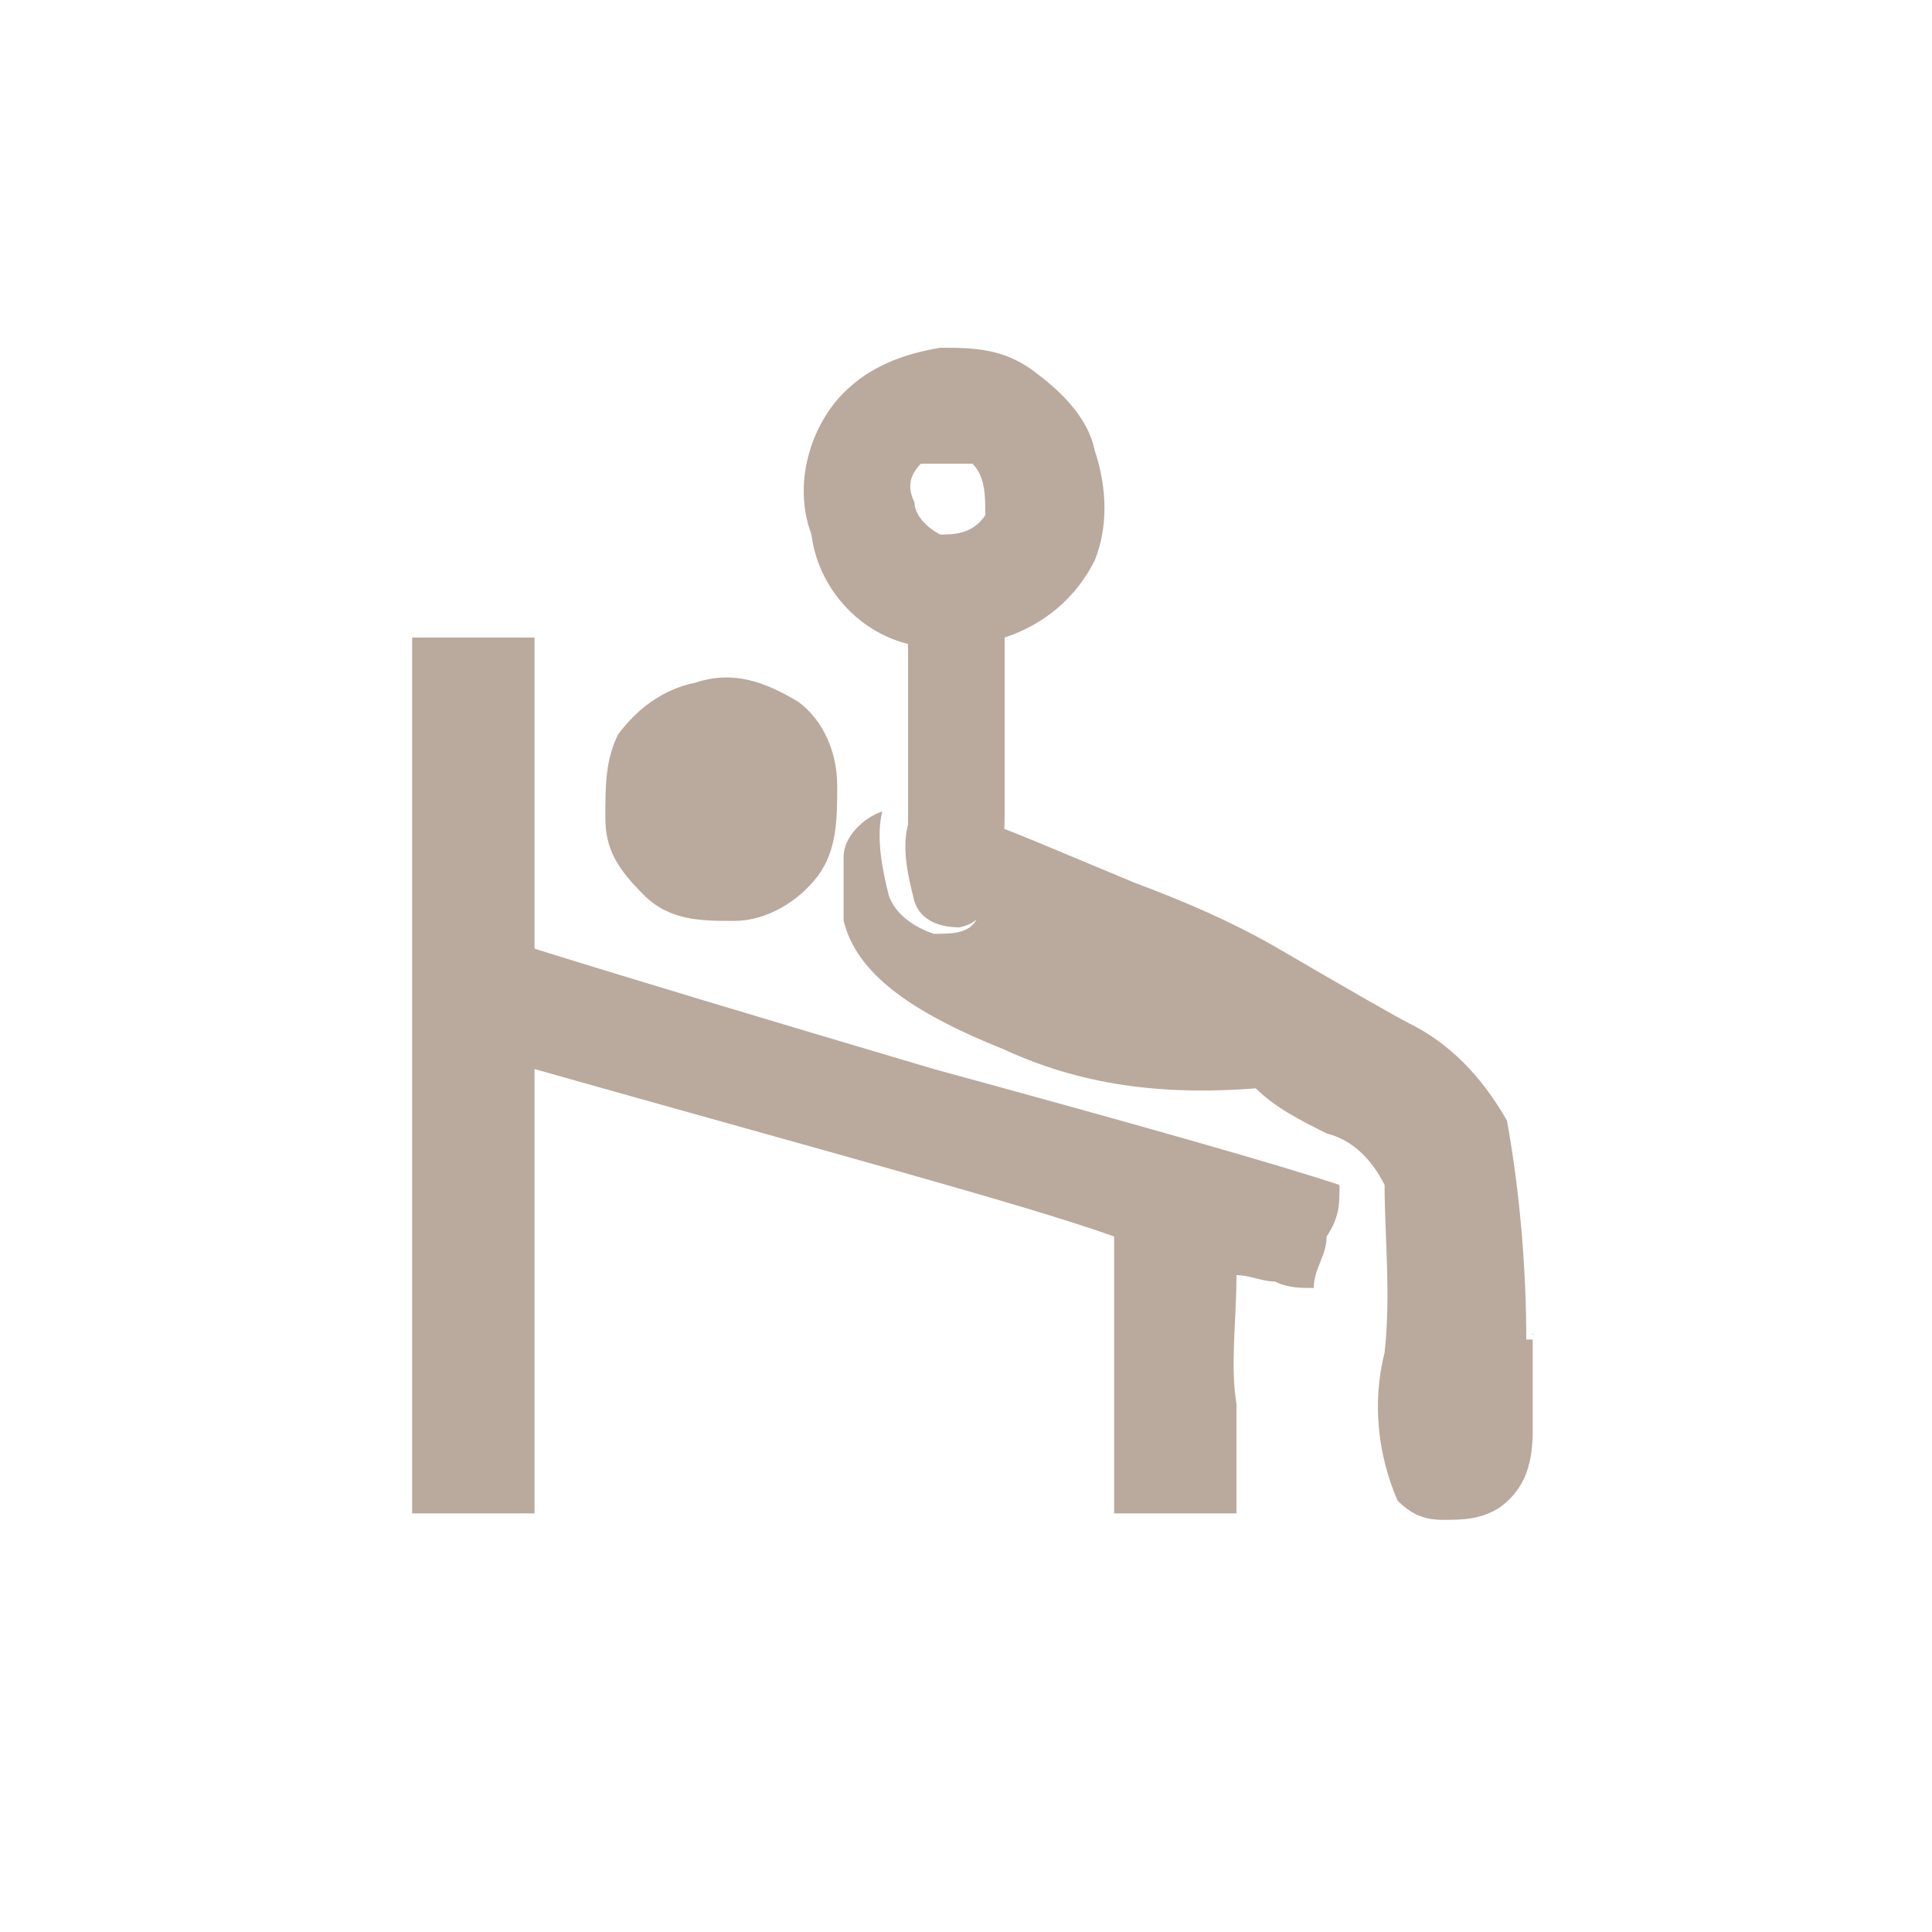 <?xml version="1.0" encoding="UTF-8"?>
<svg xmlns="http://www.w3.org/2000/svg" version="1.1" viewBox="0 0 30 30">
  <defs>
    <style>
      .cls-1 {
        fill: none;
      }

      .cls-2 {
        opacity: .7;
      }

      .cls-3 {
        fill: #9d8574;
      }
    </style>
  </defs>
  <!-- Generator: Adobe Illustrator 28.7.1, SVG Export Plug-In . SVG Version: 1.2.0 Build 142)  -->
  <g>
    <g id="Calque_1">
      <g id="Calque_1-2" data-name="Calque_1">
        <g id="fond">
          <rect class="cls-1" width="30" height="30"/>
        </g>
        <g id="Calque_41">
          <g class="cls-2">
            <path class="cls-3" d="M8.2,14.7c1.6.5,3.6,1.1,6.3,1.9,3.3.9,5.4,1.5,6.3,1.8,0,.3,0,.5-.2.8,0,.3-.2.5-.2.8-.2,0-.4,0-.6-.1-.2,0-.4-.1-.6-.1,0,.7-.1,1.4,0,2v1.7h-1.9v-4.3c-1.4-.5-4.4-1.3-9-2.6v6.9h-1.9v-13.6h1.9v4.9h0ZM11.4,14.3c-.5,0-1,0-1.4-.4s-.6-.7-.6-1.2,0-.9.2-1.3c.3-.4.7-.7,1.2-.8.6-.2,1.1,0,1.6.3.4.3.6.8.6,1.3s0,1-.3,1.4-.8.7-1.3.7ZM14.1,10c-.8-.2-1.4-.9-1.5-1.7-.3-.8,0-1.7.5-2.2.4-.4.9-.6,1.5-.7.5,0,1,0,1.5.4.4.3.8.7.9,1.2.2.6.2,1.2,0,1.7-.3.6-.8,1-1.4,1.2v2.7c0,1.1-.2,1.7-.7,1.8-.3,0-.6-.1-.7-.4-.1-.4-.2-.8-.1-1.2v-2.7h0ZM23.8,20.7v1.5c0,.5-.1.9-.5,1.2-.3.2-.6.2-.9.2s-.5-.1-.7-.3c-.3-.7-.4-1.5-.2-2.3.1-.9,0-1.8,0-2.6-.2-.4-.5-.7-.9-.8-.4-.2-.8-.4-1.1-.7-1.3.1-2.6,0-3.9-.6-1.5-.6-2.3-1.2-2.5-2v-1c0-.3.3-.6.6-.7-.1.4,0,.9.1,1.3.1.3.4.5.7.6.3,0,.6,0,.7-.3.2-.4.3-.9.2-1.4.3.1,1,.4,2.2.9.8.3,1.5.6,2.2,1,1.2.7,1.9,1.1,2.1,1.2.6.3,1.1.8,1.5,1.5.2,1.1.3,2.3.3,3.4h.1ZM15.2,7.2c-.4,0-.7,0-.9,0-.2.2-.2.4-.1.6,0,.2.2.4.4.5.2,0,.5,0,.7-.3,0-.3,0-.6-.2-.8h.1Z"/>
          </g>
        </g>
      </g>
    </g>
  </g>
</svg>